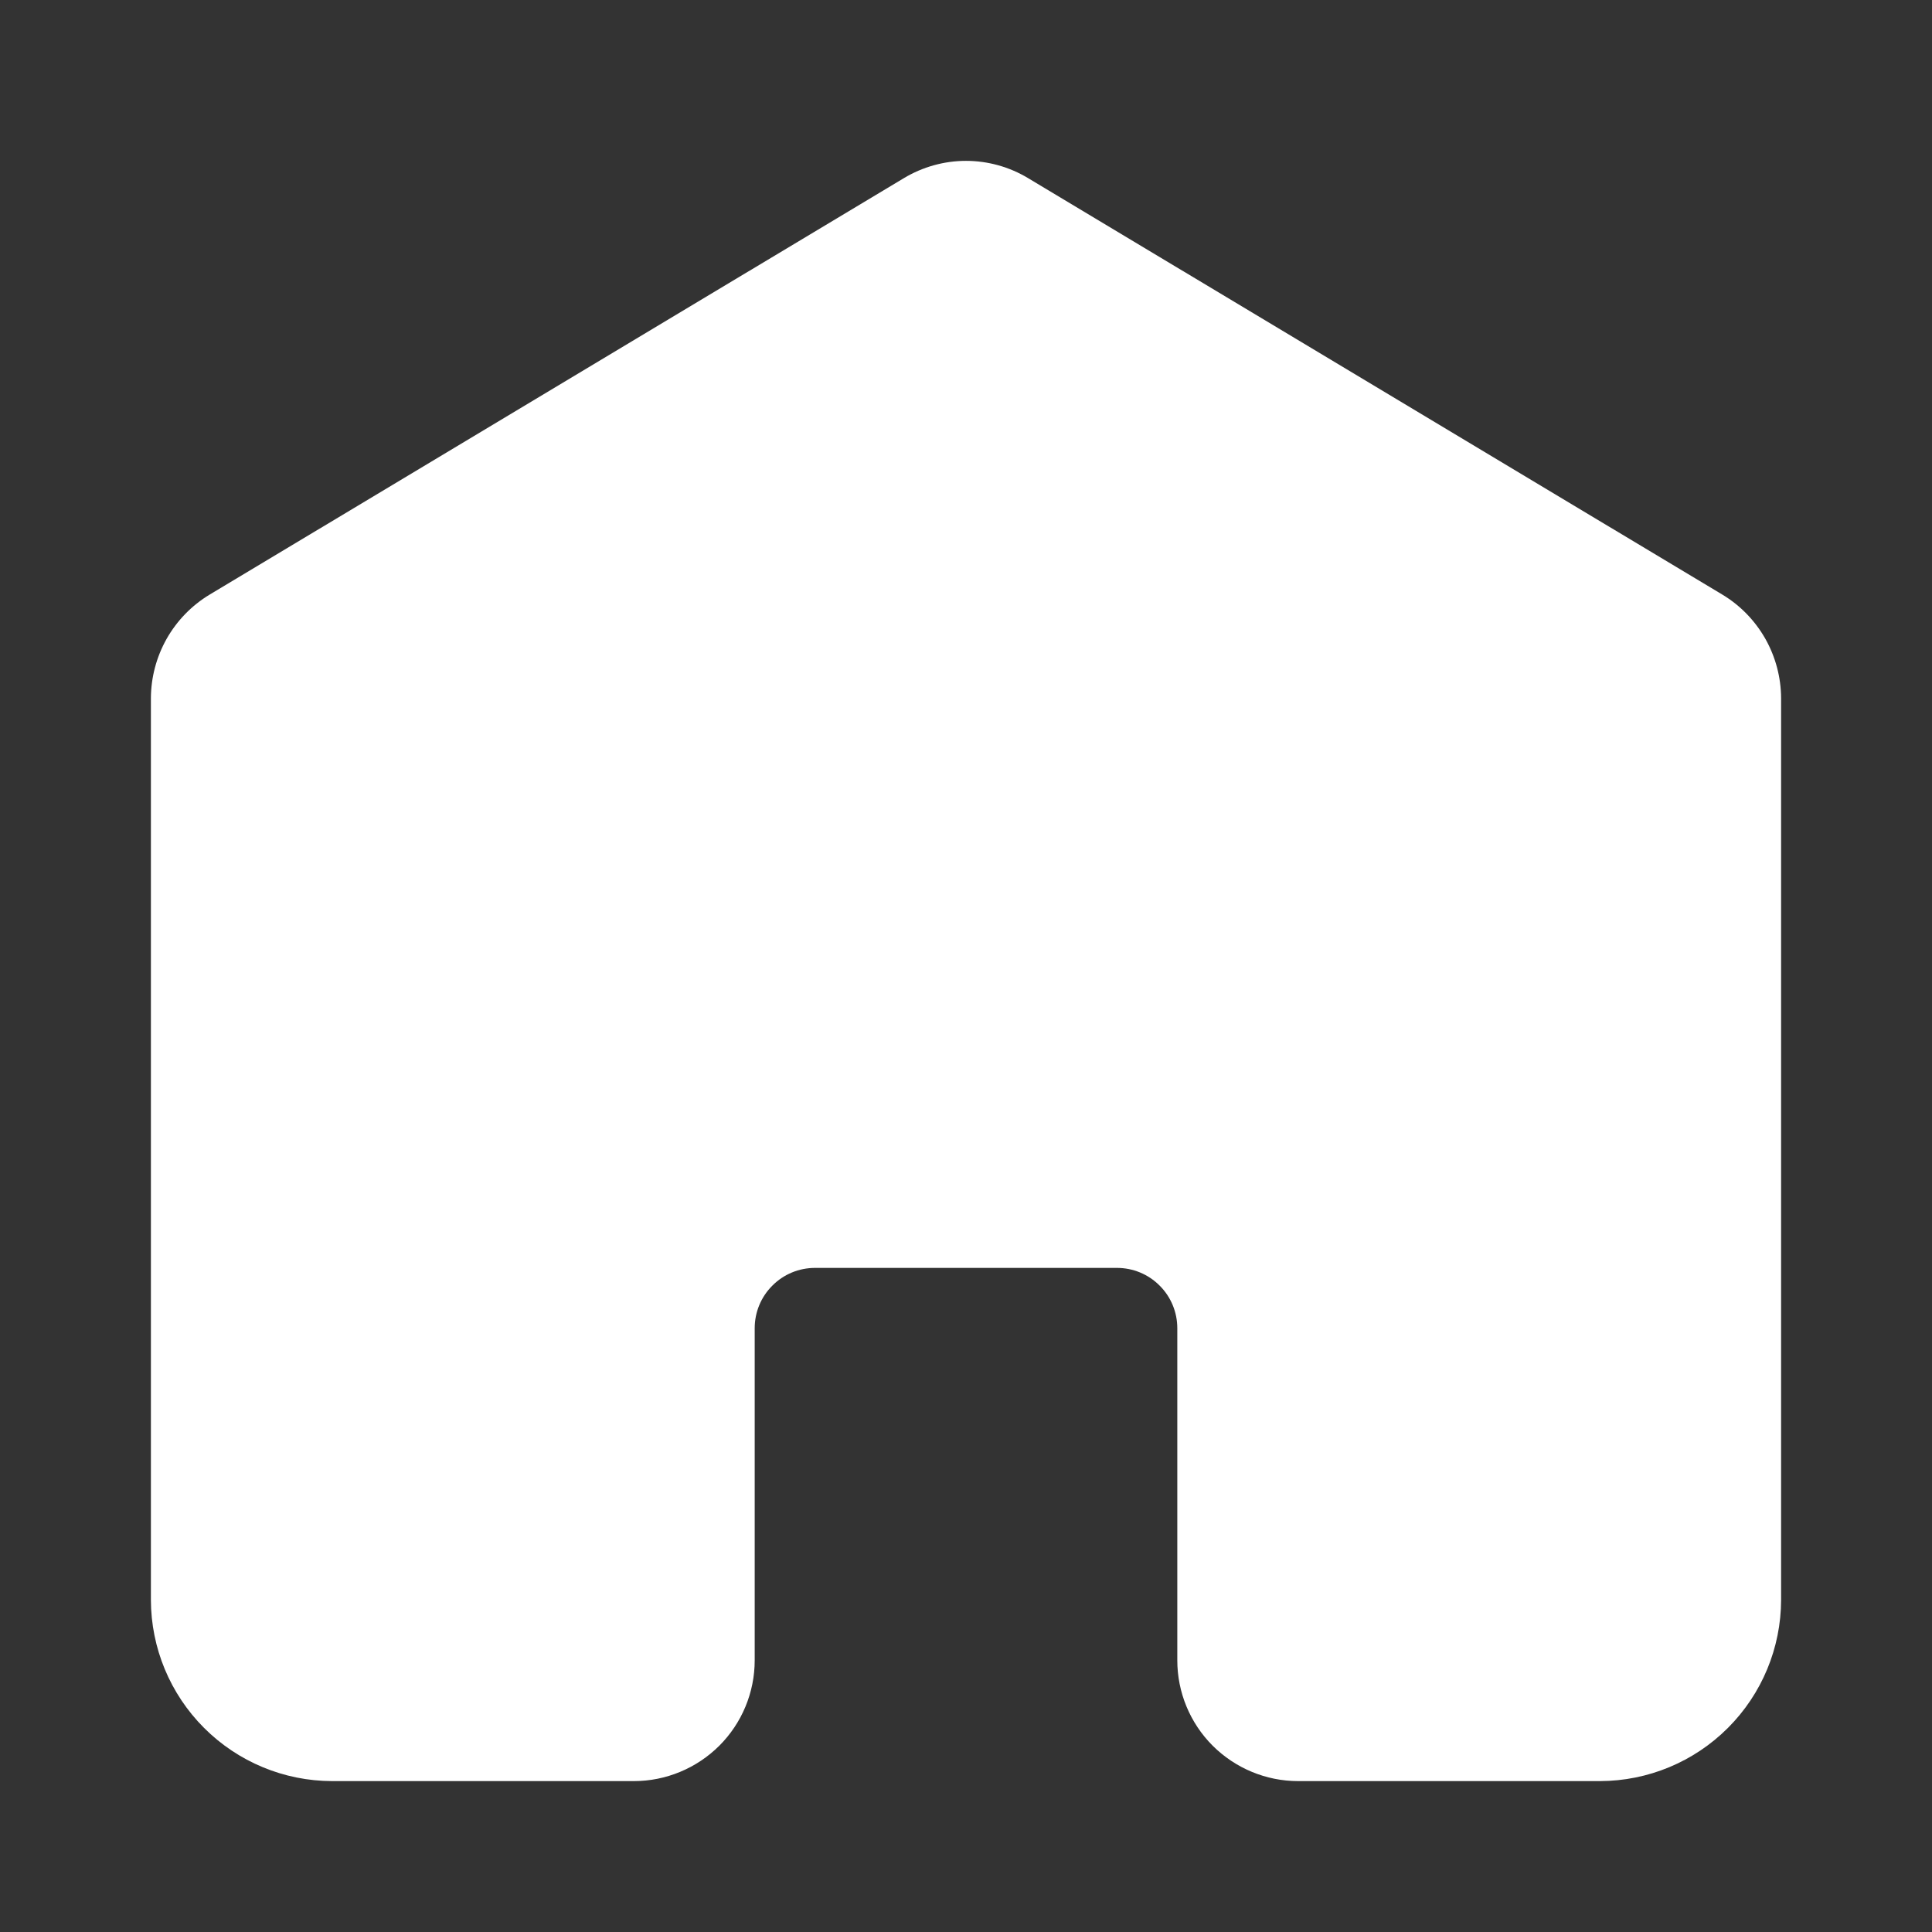<?xml version="1.0" encoding="UTF-8"?>
<svg xmlns="http://www.w3.org/2000/svg" width="19" height="19" viewBox="0 0 19 19" fill="none">
  <rect x="0" y="0" width="19" height="19" fill="#333333" stroke="none"/>
  <path d="M17.516 6.867V15.734C17.515 16.207 17.327 16.659 16.993 16.993C16.659 17.327 16.207 17.515 15.734 17.516H12.766C12.451 17.516 12.149 17.39 11.926 17.168C11.703 16.945 11.578 16.643 11.578 16.328V13.062C11.578 12.905 11.516 12.754 11.404 12.643C11.293 12.531 11.142 12.469 10.984 12.469H8.016C7.858 12.469 7.707 12.531 7.596 12.643C7.484 12.754 7.422 12.905 7.422 13.062V16.328C7.422 16.643 7.297 16.945 7.074 17.168C6.851 17.39 6.549 17.516 6.234 17.516H3.266C2.793 17.515 2.341 17.327 2.007 16.993C1.673 16.659 1.485 16.207 1.484 15.734V6.867C1.485 6.662 1.538 6.461 1.639 6.282C1.74 6.104 1.885 5.954 2.061 5.848L8.889 1.752C9.074 1.641 9.285 1.582 9.5 1.582C9.715 1.582 9.927 1.641 10.111 1.752L16.939 5.848C17.115 5.954 17.26 6.104 17.361 6.282C17.462 6.461 17.515 6.662 17.516 6.867Z" fill="white"></path>
</svg>
